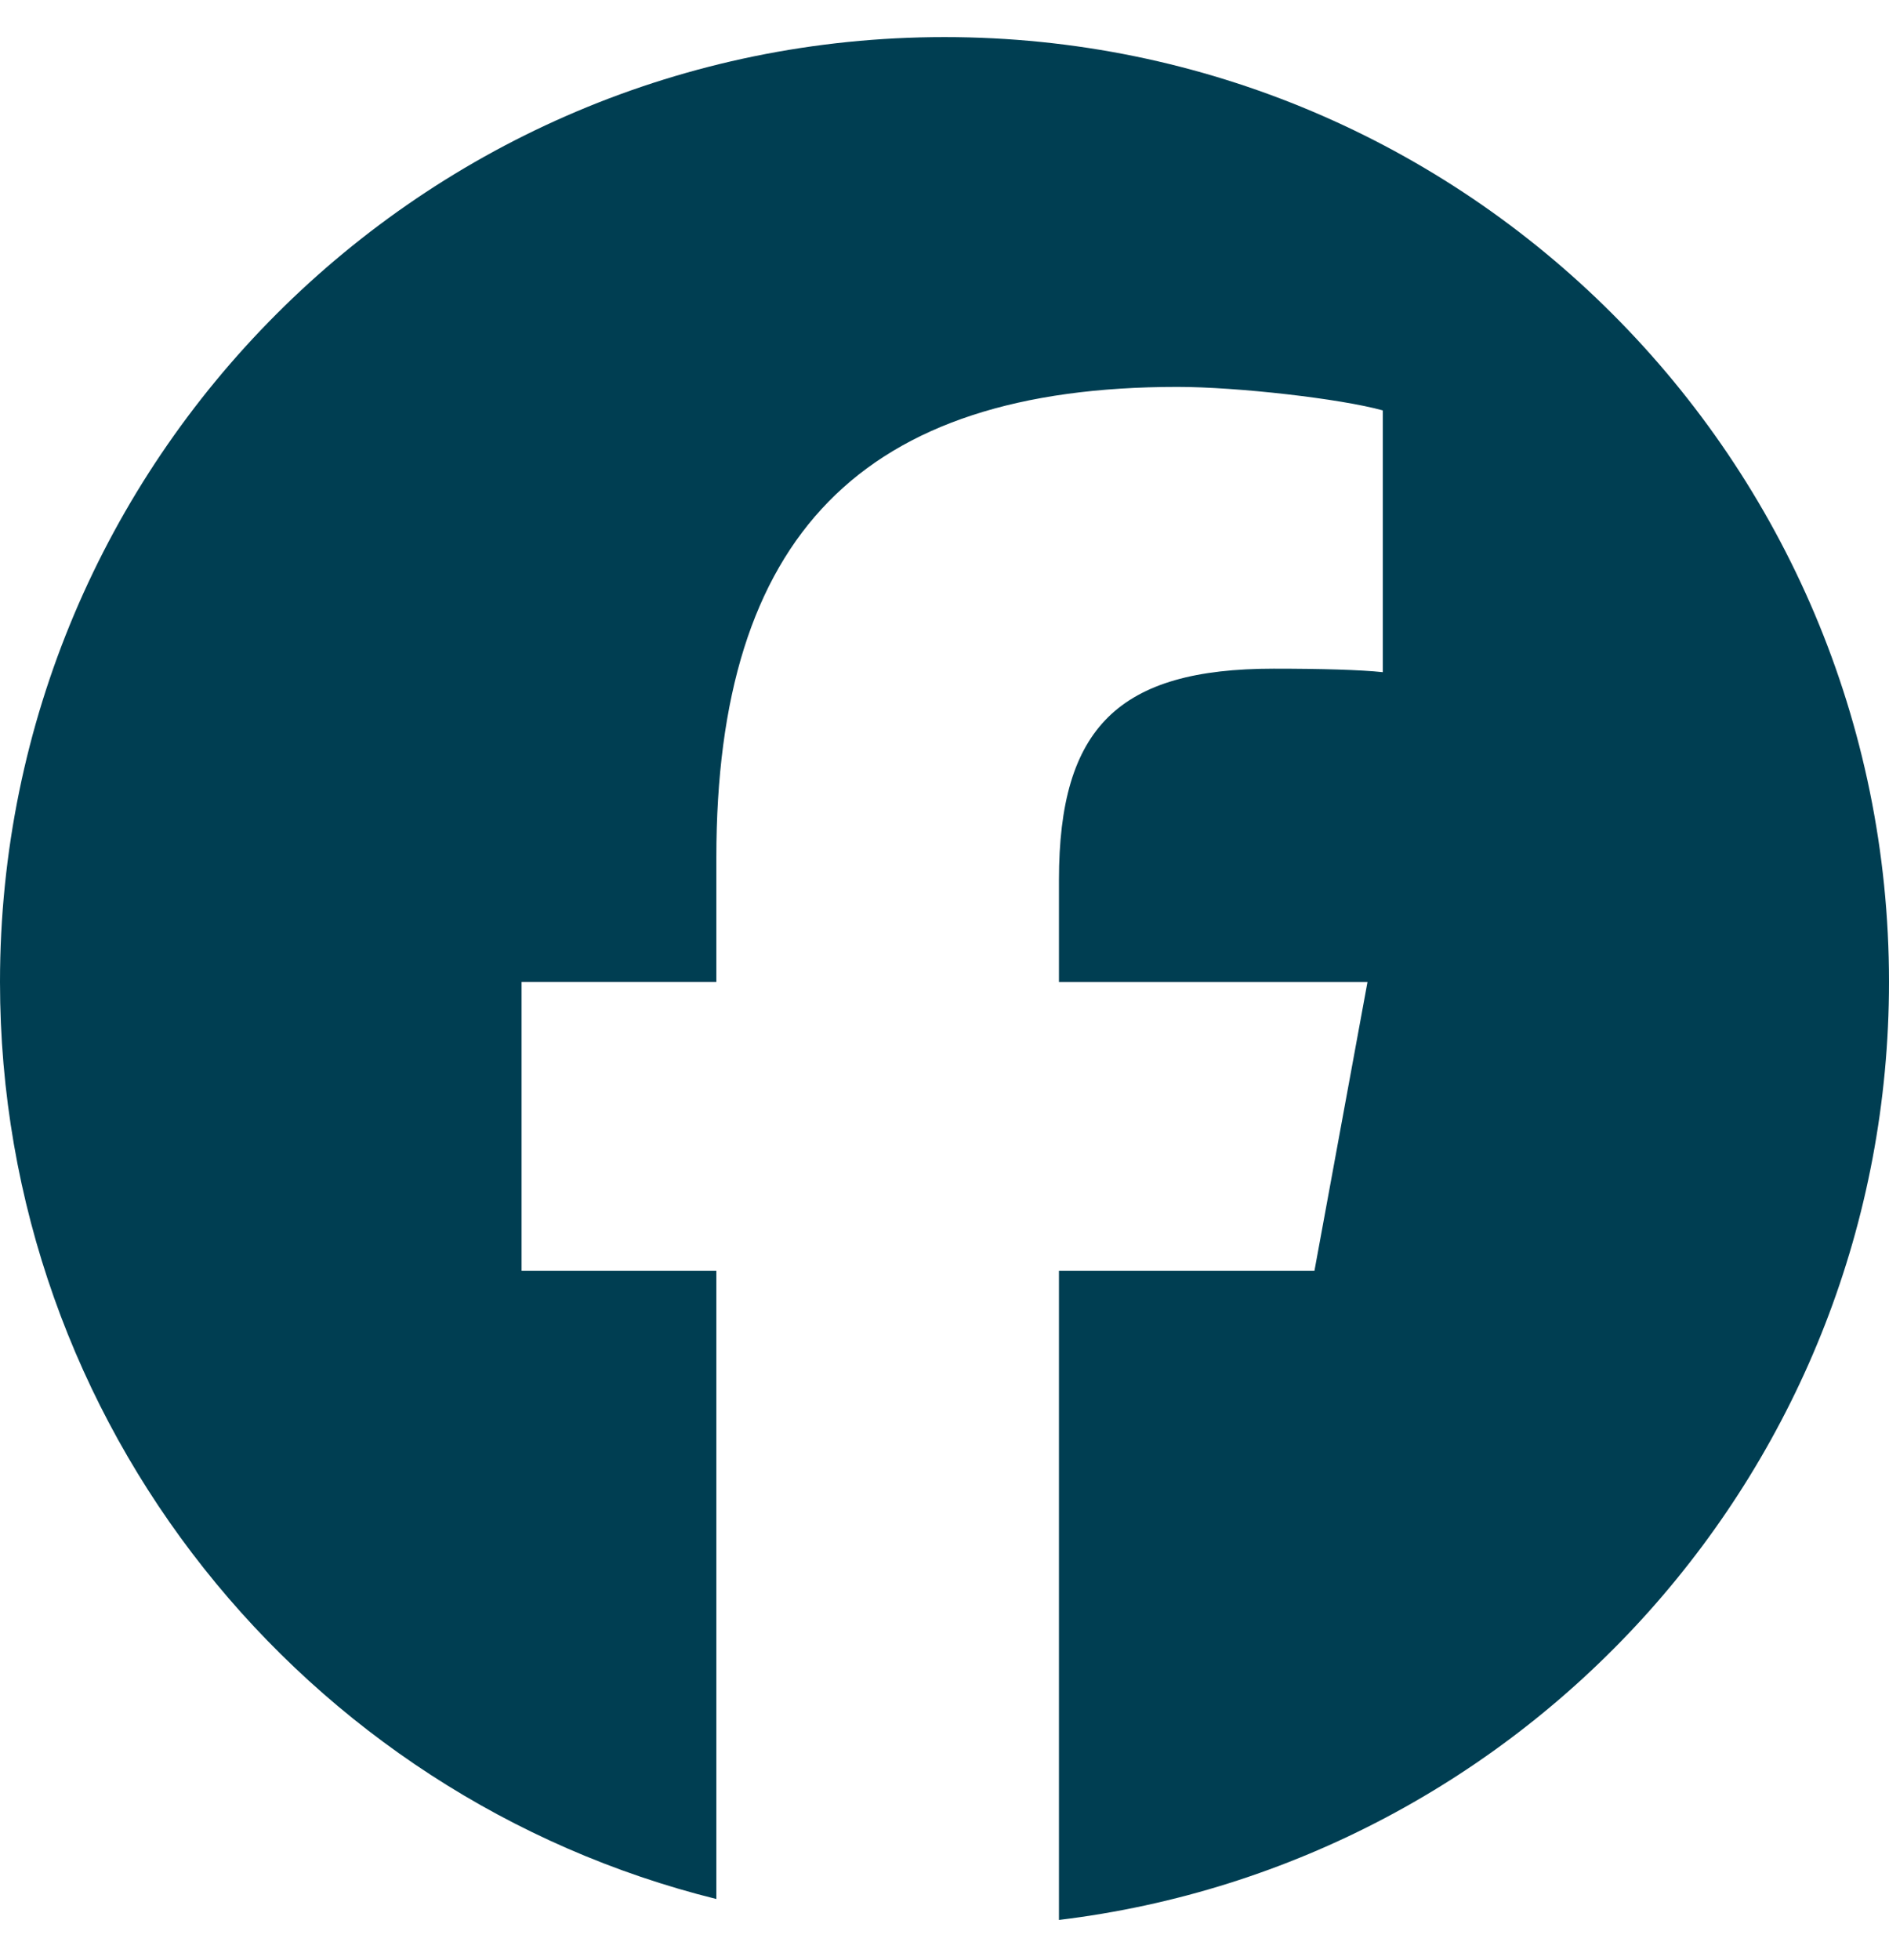 <svg xmlns="http://www.w3.org/2000/svg" width="27" height="28" fill="none"><g clip-path="url(#a)"><path fill="#003E52" d="M13.5.53C6.044.53 0 6.576 0 14.03c0 6.332 4.359 11.644 10.239 13.103v-8.977H7.455v-4.125h2.784v-1.778c0-4.595 2.08-6.725 6.59-6.725.856 0 2.332.168 2.936.336v3.74c-.32-.034-.873-.05-1.56-.05-2.213 0-3.069.838-3.069 3.018v1.459h4.41l-.758 4.125h-3.652v9.276C21.821 26.625 27 20.933 27 14.03 27 6.575 20.956.53 13.5.53Z"/></g><defs><clipPath id="a"><path fill="#fff" d="M0 .53h27v27H0z"/></clipPath></defs></svg>